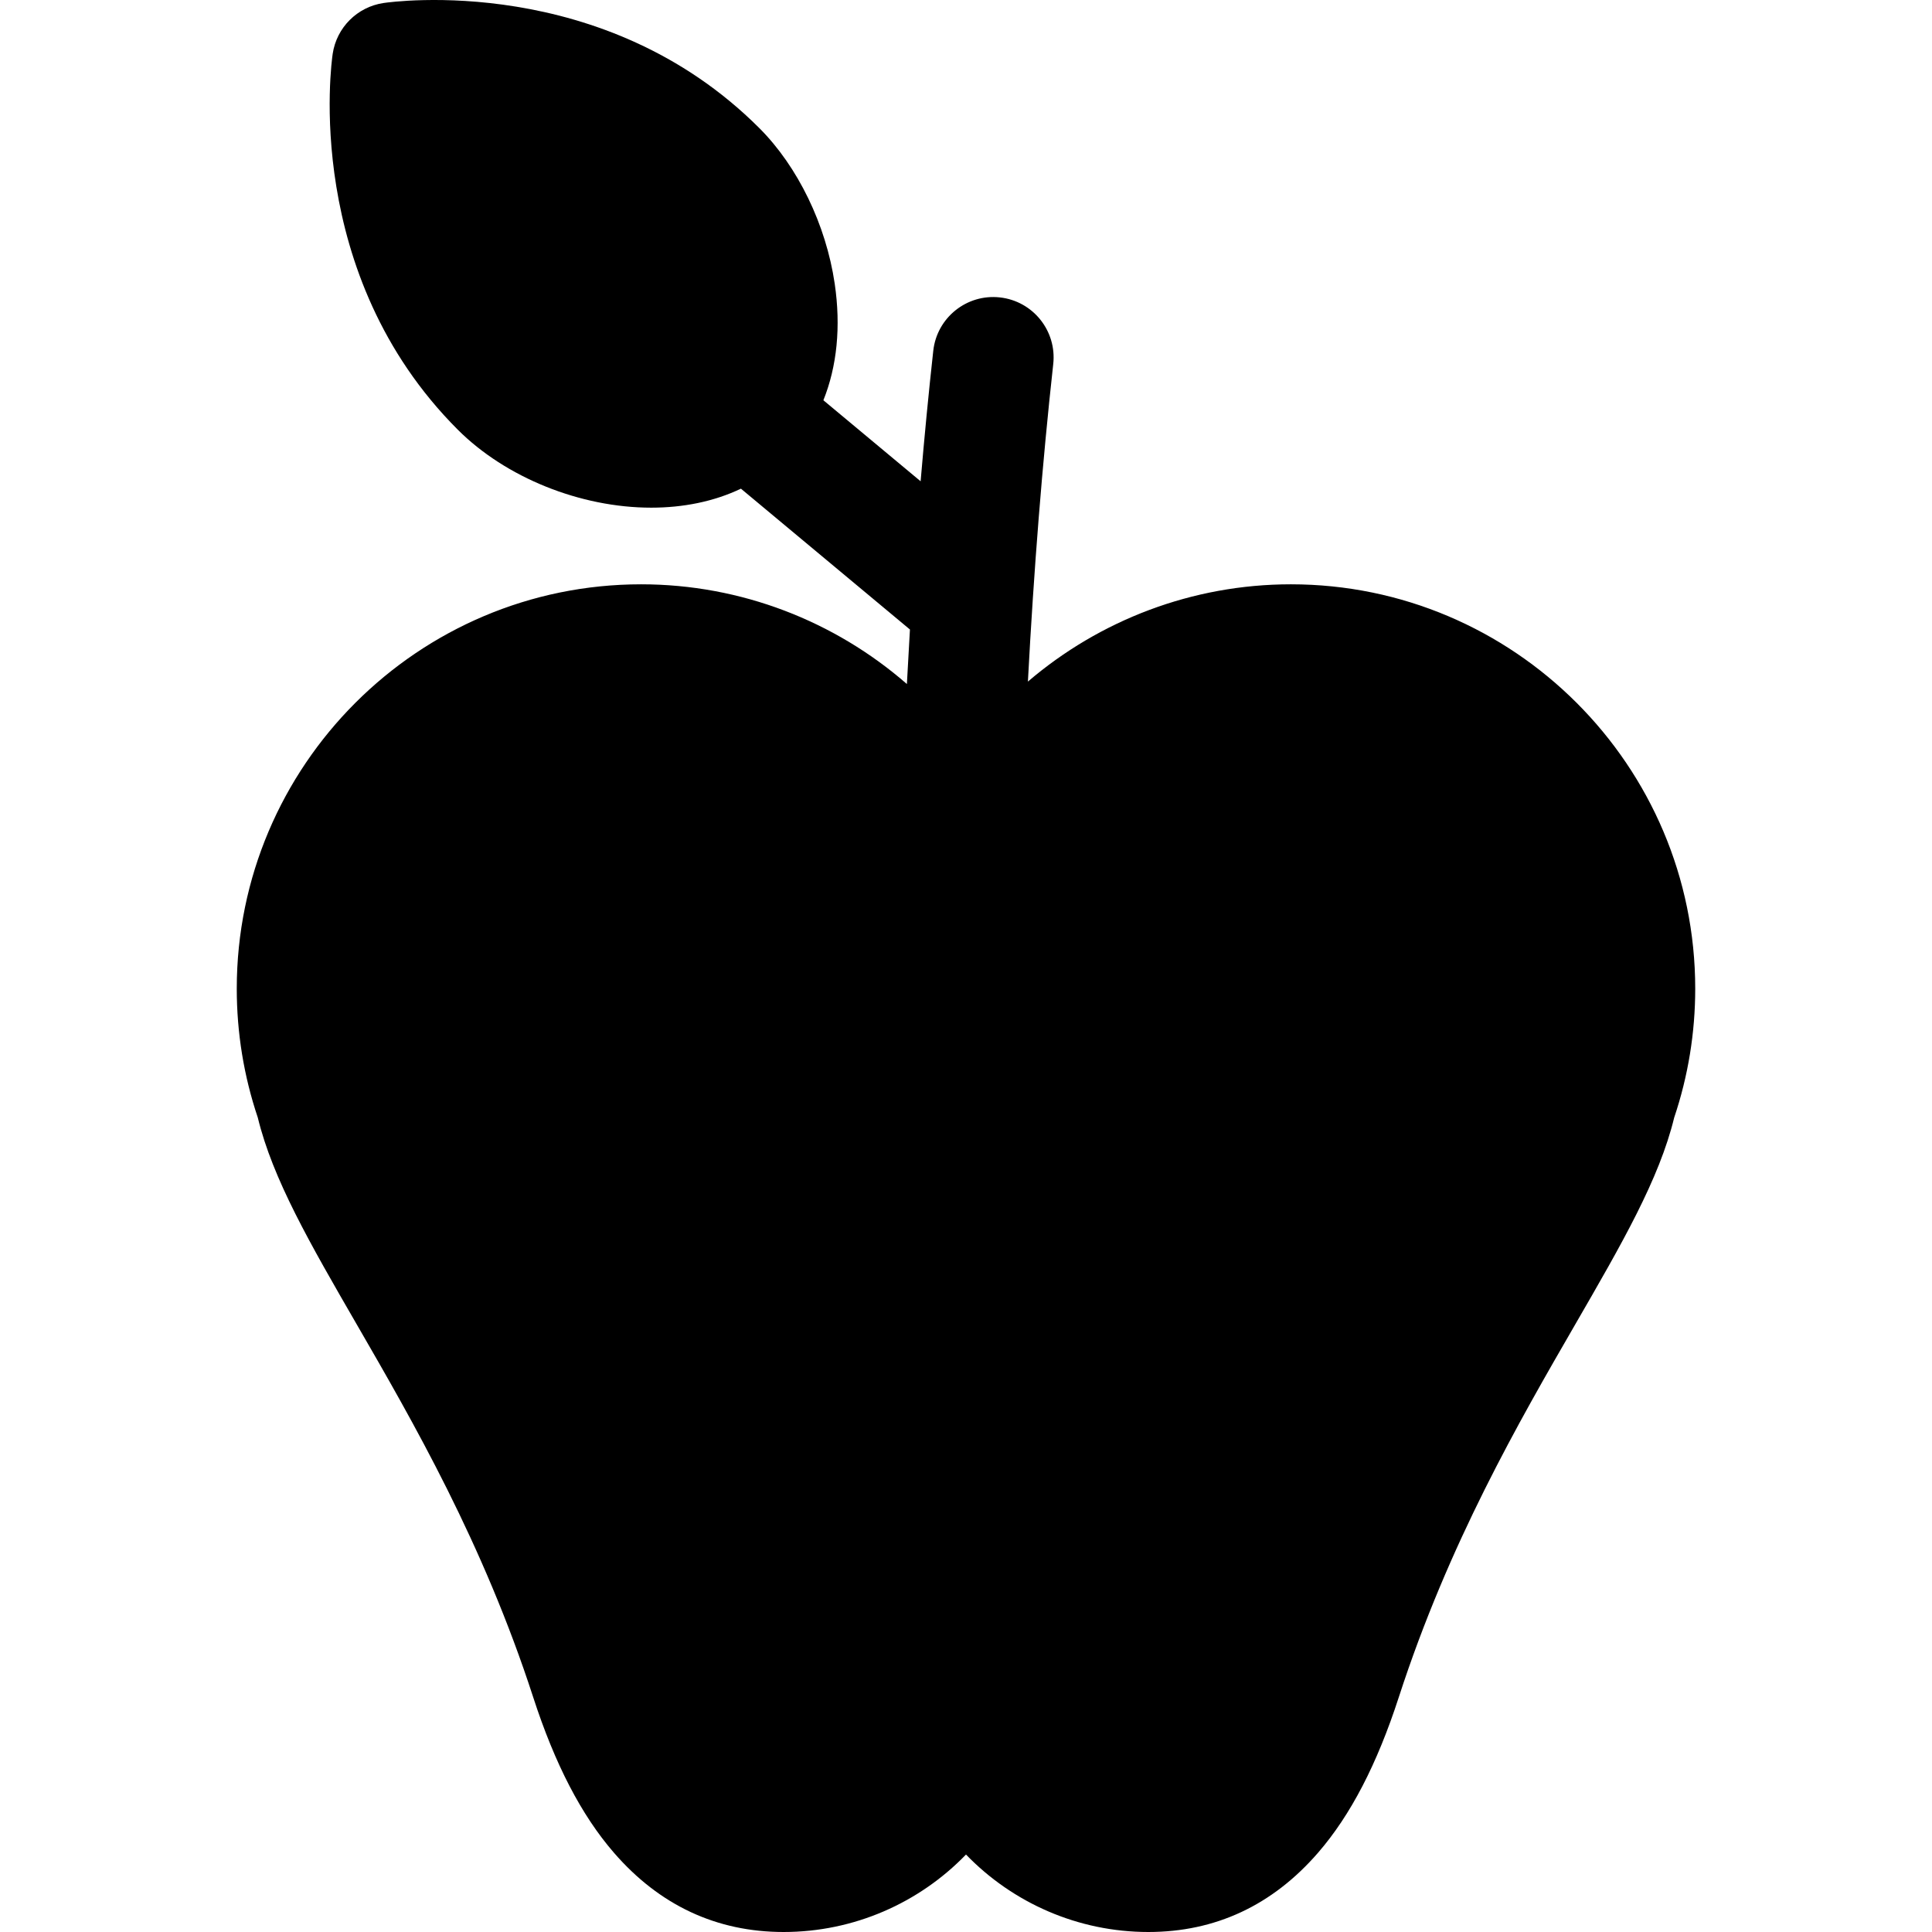 <?xml version="1.0" encoding="iso-8859-1"?>
<!-- Uploaded to: SVG Repo, www.svgrepo.com, Generator: SVG Repo Mixer Tools -->
<!DOCTYPE svg PUBLIC "-//W3C//DTD SVG 1.1//EN" "http://www.w3.org/Graphics/SVG/1.1/DTD/svg11.dtd">
<svg fill="#000000" height="800px" width="800px" version="1.1" id="Capa_1" xmlns="http://www.w3.org/2000/svg" xmlns:xlink="http://www.w3.org/1999/xlink" 
	 viewBox="0 0 480.198 480.198" xml:space="preserve">
<path id="XMLID_1481_" d="M320.849,145.229c-24.529,0-47.546,8.939-65.364,24.181c1.473-27.797,3.581-54.268,6.298-78.938
	c0.907-8.235-5.033-15.645-13.268-16.552c-8.235-0.91-15.646,5.033-16.552,13.268c-1.157,10.508-2.205,21.335-3.144,32.436
	l-24.167-20.139c3.382-8.421,4.387-18.294,2.813-28.984c-2.155-14.633-9.154-29.082-18.723-38.65
	C150.038-6.856,97.541,0.42,95.326,0.748C88.79,1.718,83.658,6.85,82.688,13.386c-0.329,2.216-7.604,54.712,31.101,93.418
	c11.902,11.903,30.479,19.378,48.092,19.377c7.843-0.001,15.493-1.487,22.278-4.722l42.006,35.005
	c-0.269,4.482-0.521,9-0.756,13.551c-17.913-15.609-41.211-24.786-66.061-24.786c-55.416,0-100.5,45.084-100.5,100.5
	c0,10.955,1.758,21.733,5.227,32.046c3.719,15.294,12.959,31.277,24.605,51.422c13.993,24.204,31.408,54.327,43.847,92.647
	c5.409,16.663,11.968,29.3,20.051,38.634c11.333,13.085,25.531,19.72,42.201,19.72c17.458,0,33.692-7.22,45.319-19.254
	c11.626,12.035,27.861,19.254,45.319,19.254c16.67,0,30.868-6.635,42.201-19.72c8.083-9.333,14.642-21.971,20.051-38.634
	c12.439-38.32,29.854-68.443,43.847-92.647c11.647-20.145,20.887-36.129,24.605-51.422c3.468-10.313,5.227-21.091,5.227-32.046
	C421.349,190.313,376.265,145.229,320.849,145.229z"/>
</svg>